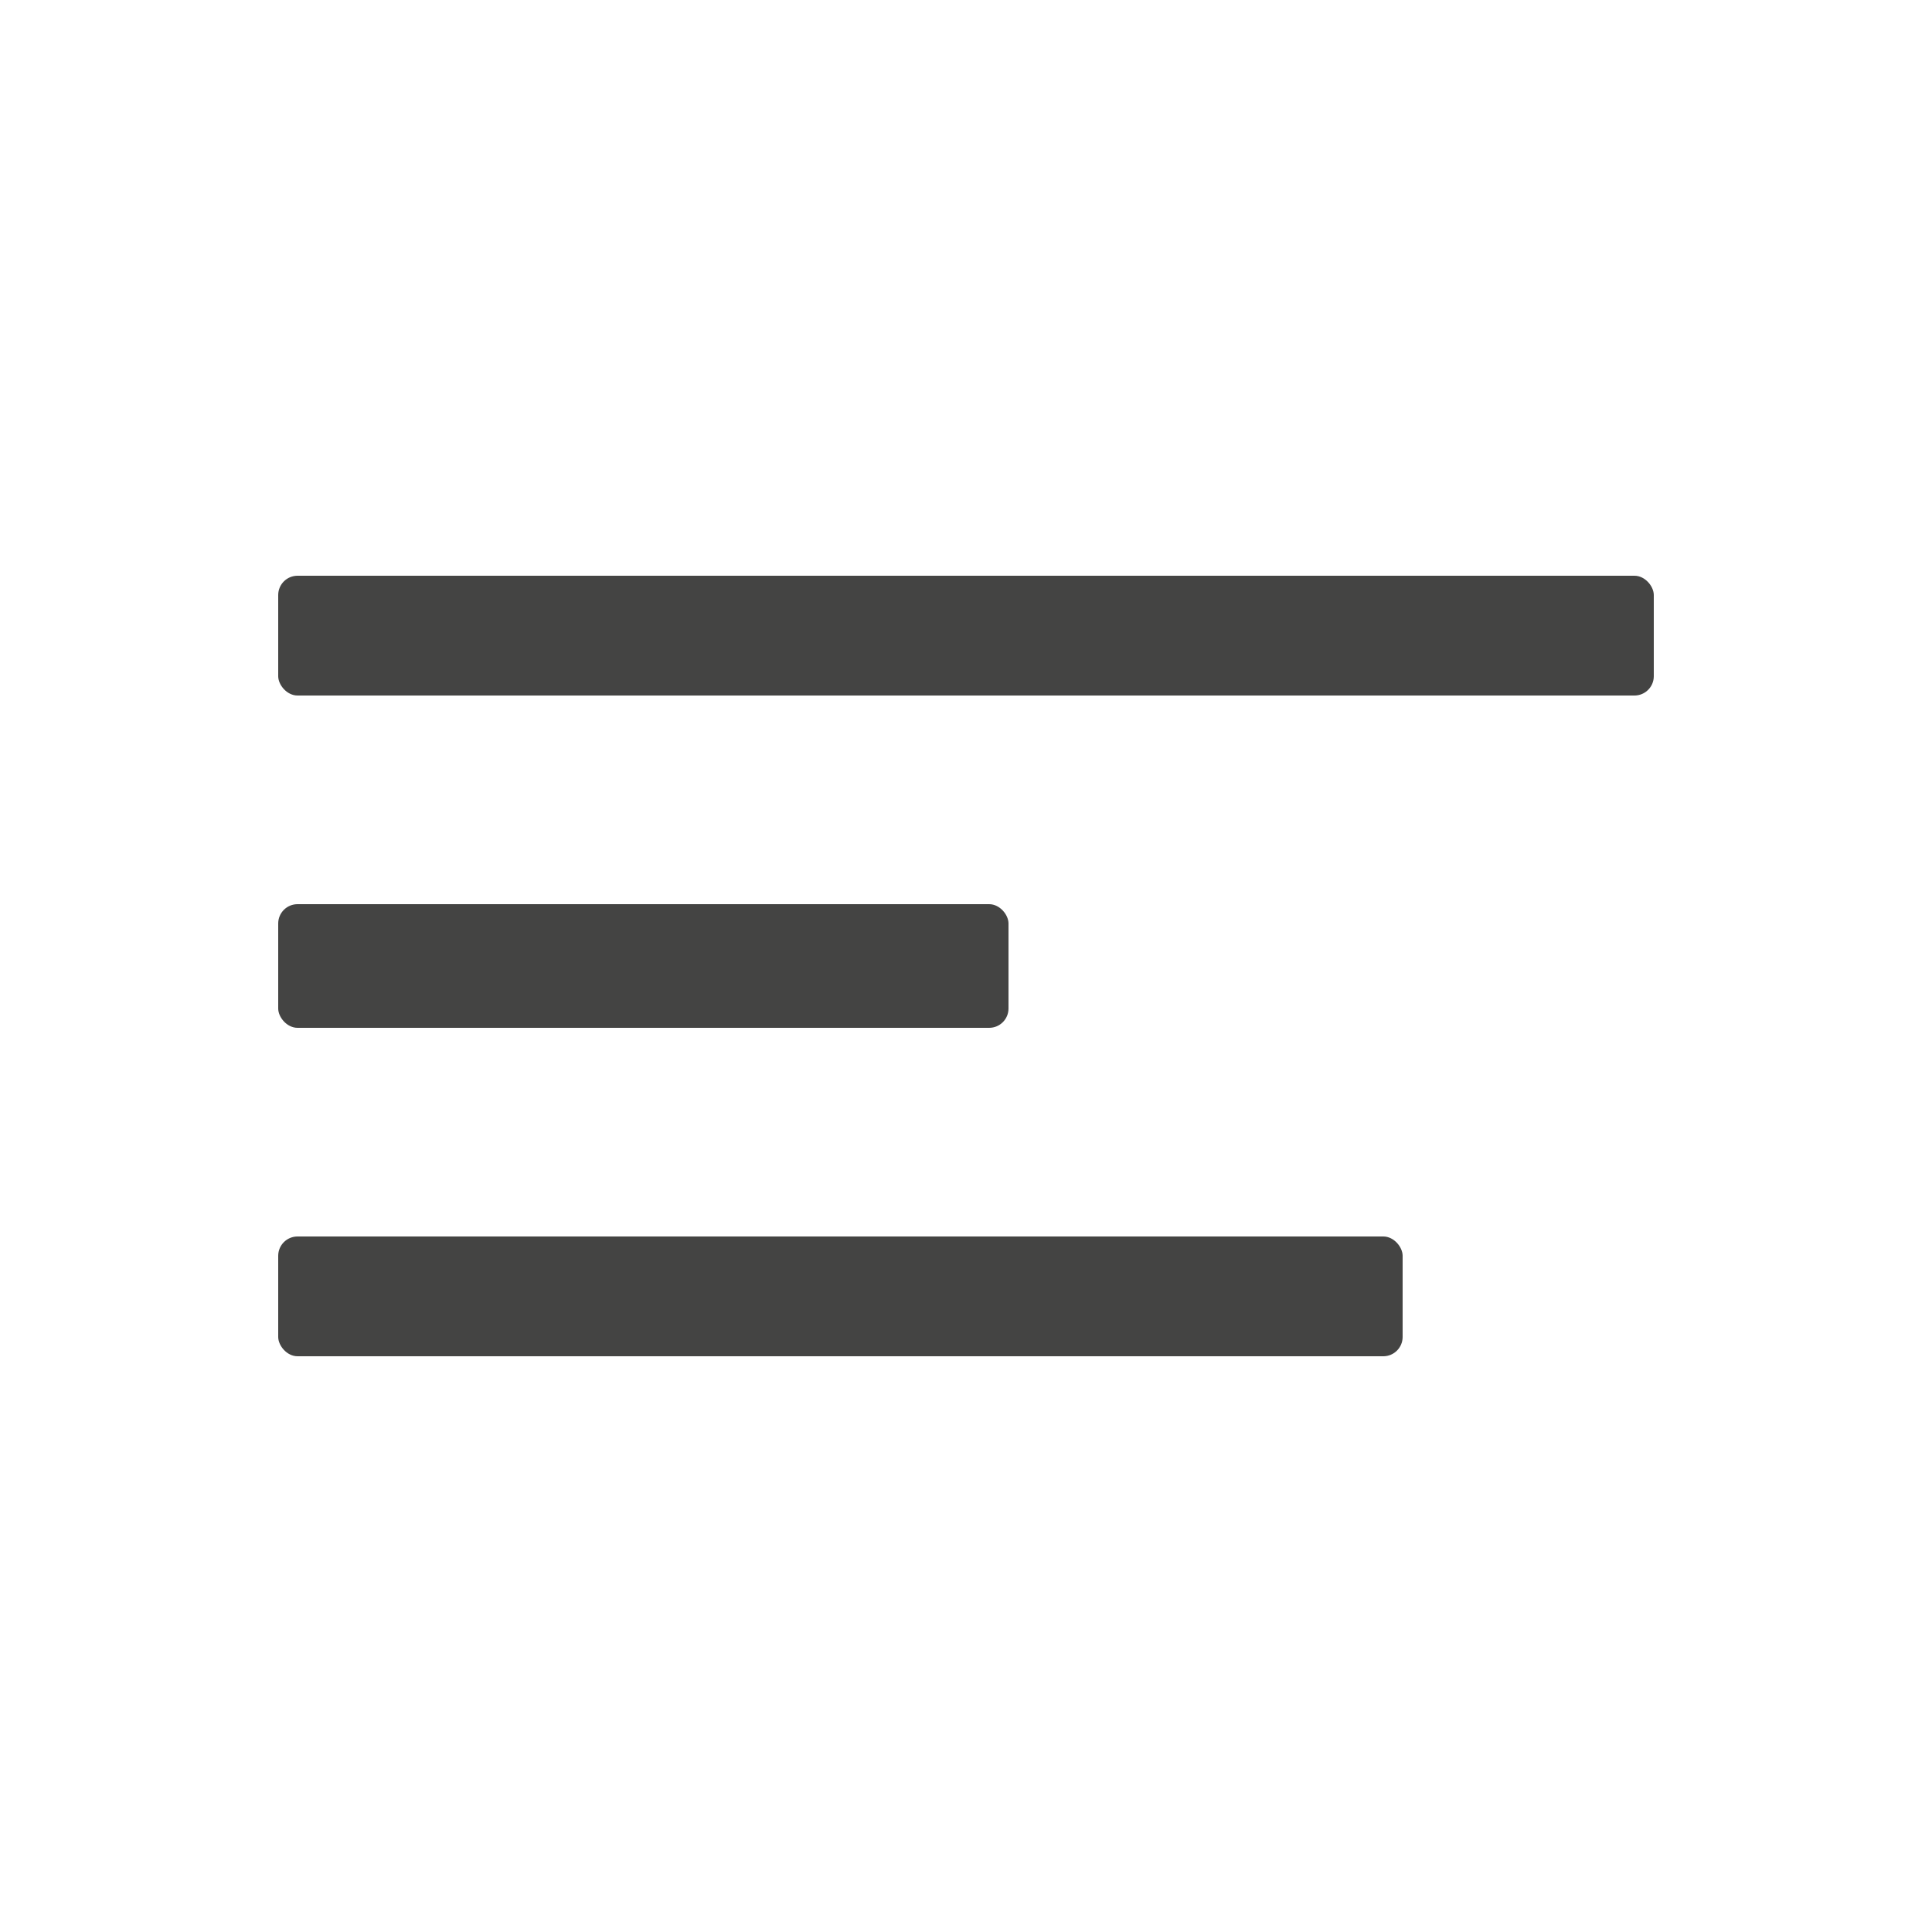 <?xml version="1.0" encoding="UTF-8"?> <svg xmlns="http://www.w3.org/2000/svg" width="500" height="500" viewBox="0 0 500 500" fill="none"> <rect x="72" y="149" width="356" height="31" rx="5" fill="#444443"></rect> <rect x="72" y="234" width="189" height="32" rx="5" fill="#444443"></rect> <rect x="72" y="320" width="291" height="31" rx="5" fill="#444443"></rect> </svg> 